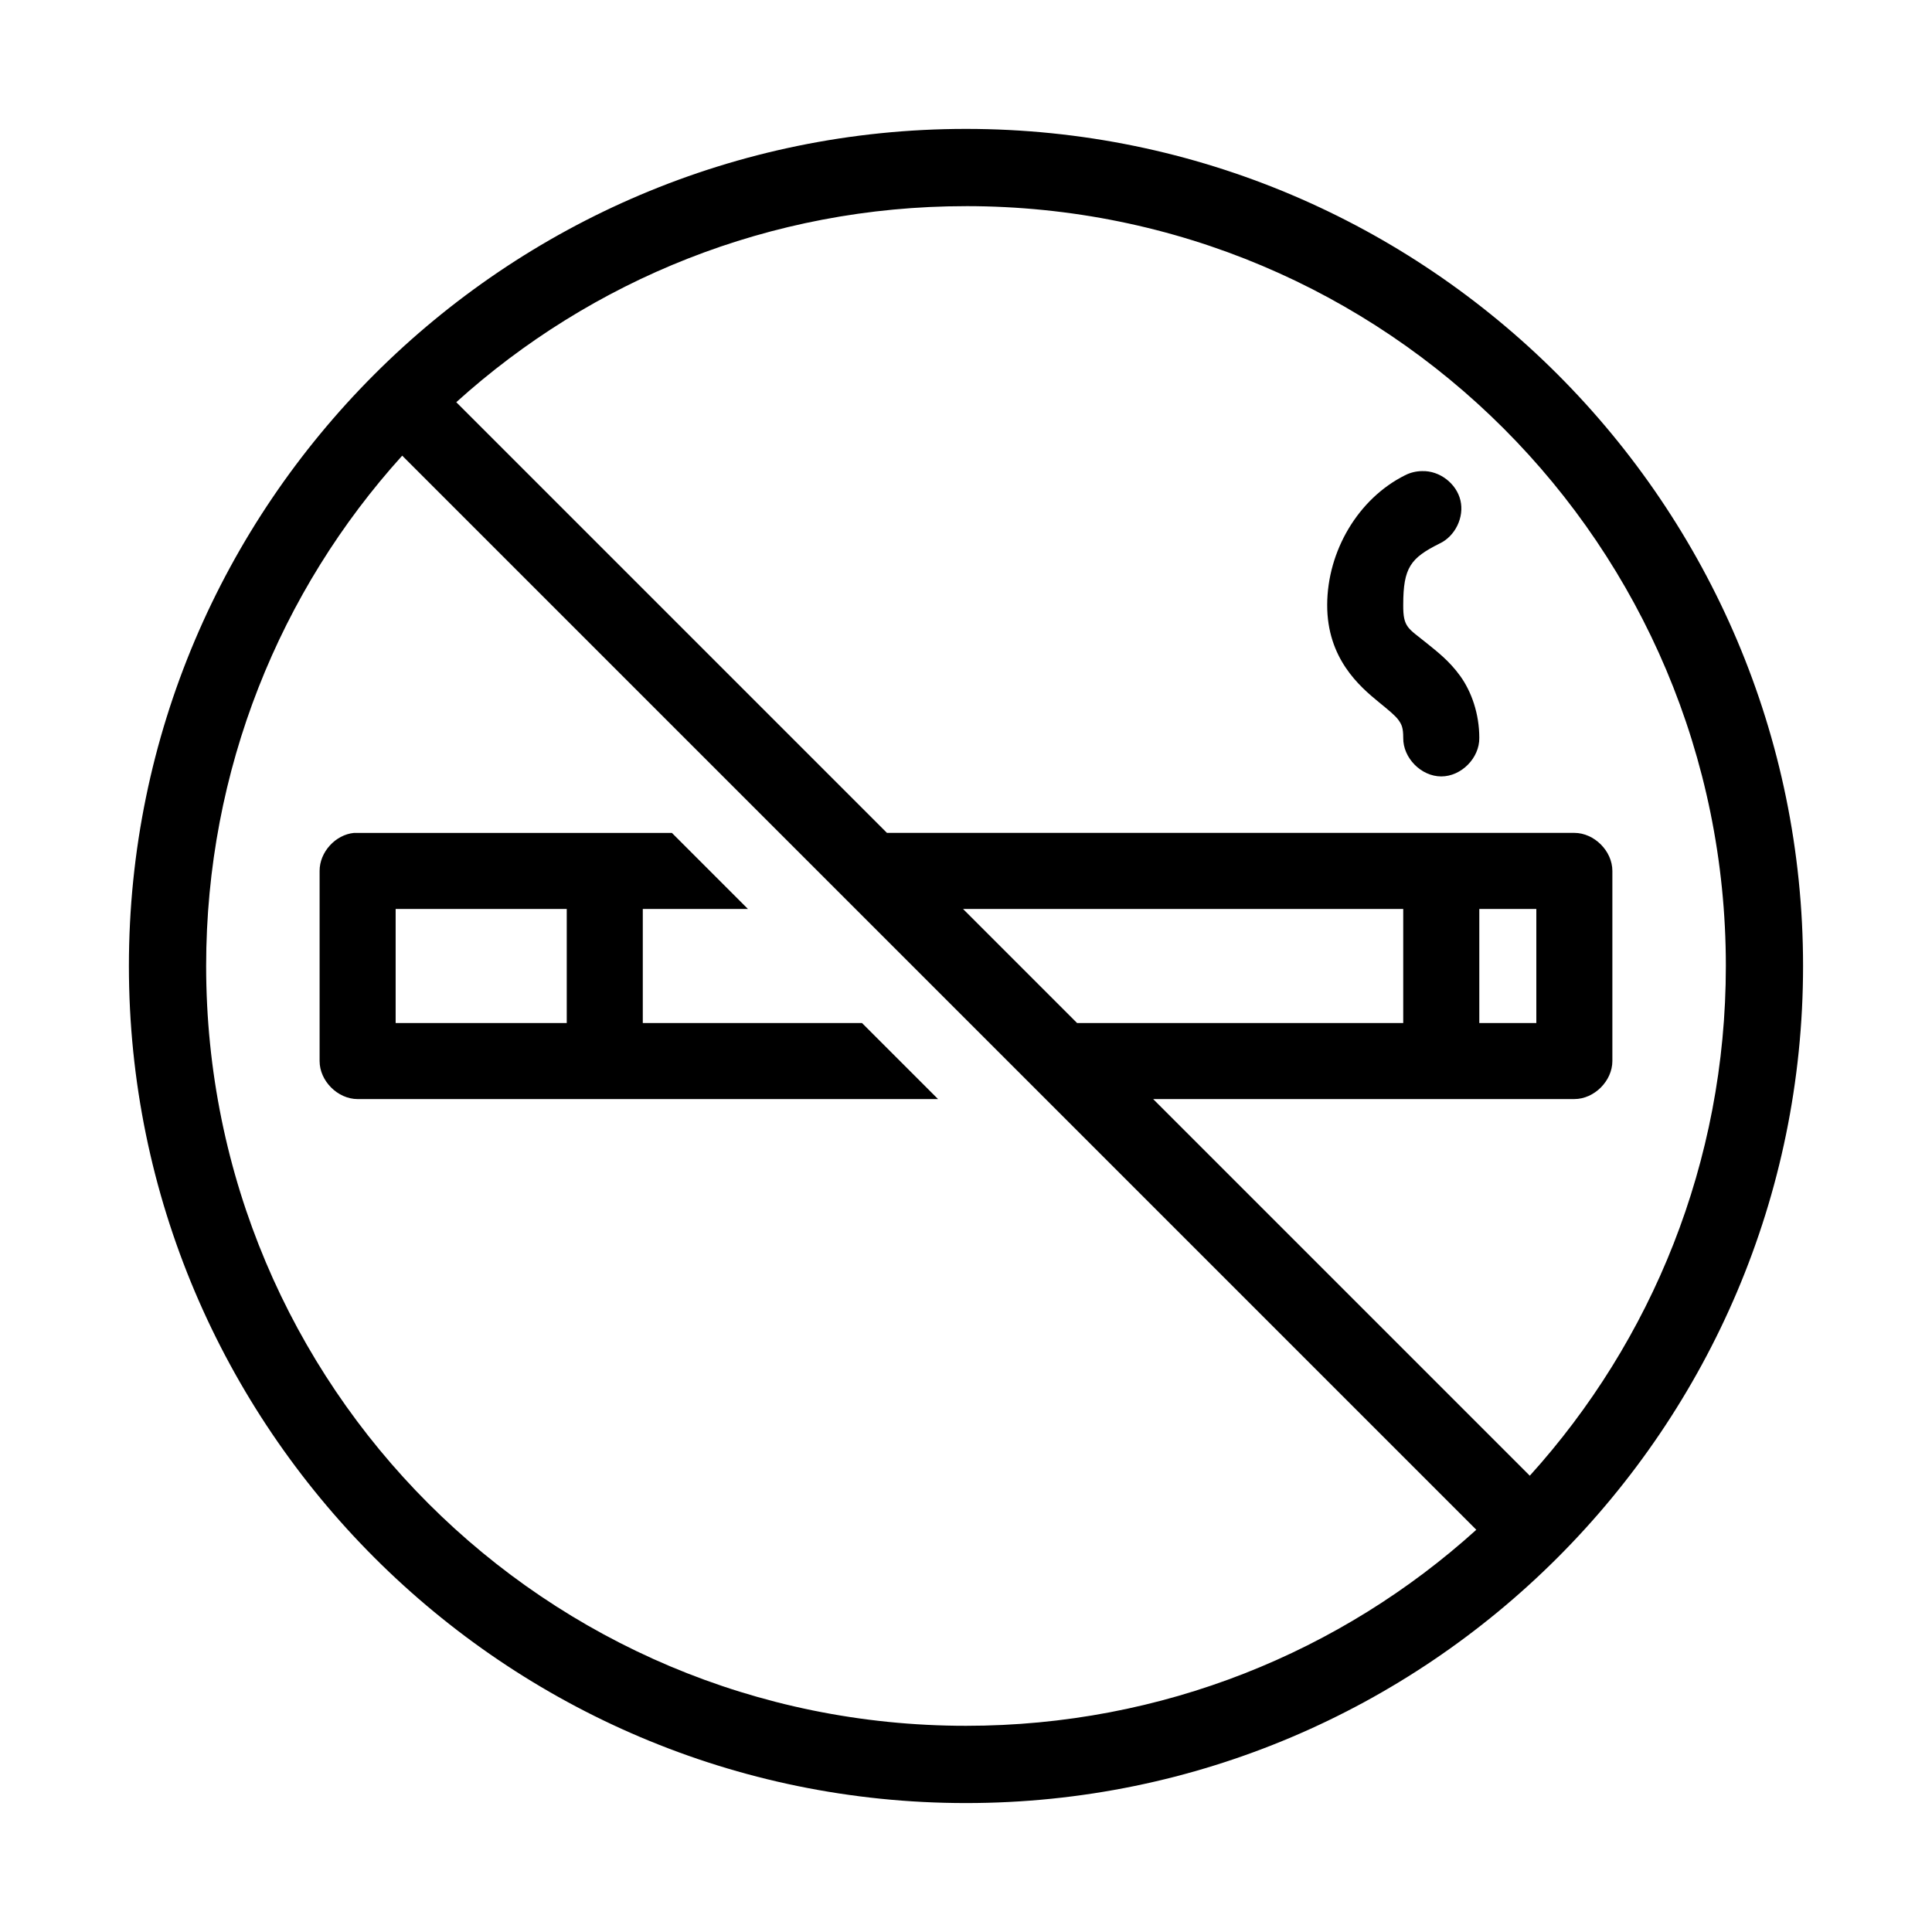 <?xml version="1.0" encoding="UTF-8"?>
<!-- Uploaded to: ICON Repo, www.iconrepo.com, Generator: ICON Repo Mixer Tools -->
<svg fill="#000000" width="800px" height="800px" version="1.1" viewBox="144 144 512 512" xmlns="http://www.w3.org/2000/svg">
 <path d="m400 178.16c-122.31 0-221.84 99.523-221.84 221.84 0 122.31 99.527 221.83 221.84 221.83s221.83-99.523 221.83-221.83c0-122.31-99.523-221.84-221.83-221.84zm0 20.469c111.42 0 201.37 89.949 201.37 201.37 0 52.027-19.688 99.379-51.957 135.08l-99.816-99.816h111.62c5.277 0 10.074-4.801 10.078-10.078v-50.383c0-5.277-4.801-10.074-10.078-10.078l-182.16 0.004-114.14-114.14c35.707-32.266 83.059-51.953 135.09-51.953zm-149.41 66.125 284.65 284.65c-35.719 32.312-83.176 51.953-135.24 51.953-111.42 0-201.37-89.945-201.37-201.36 0-52.07 19.641-99.523 51.957-135.24zm270.32 4.094c-1.582 0.004-3.16 0.383-4.566 1.102-12.453 6.227-20.578 20.105-20.625 34.32-0.047 14.215 8.562 21.625 13.699 25.82 2.578 2.106 4.344 3.539 5.195 4.723 0.848 1.188 1.258 2.059 1.258 4.727-0.074 5.324 4.754 10.219 10.078 10.219s10.152-4.894 10.078-10.219c0-6.422-2.086-12.262-5.039-16.375-2.957-4.113-6.34-6.633-8.82-8.66-4.961-4.051-6.352-4.106-6.297-10.234 0-9.863 1.949-12.387 9.605-16.215 4.168-1.941 6.613-6.992 5.551-11.465-1.066-4.473-5.523-7.887-10.117-7.742zm-283.08 95.879c-4.953 0.469-9.152 5.102-9.133 10.078v50.383c0 5.277 4.801 10.074 10.078 10.078h153.82l-20.152-20.152-58.098-0.004v-30.23h27.867l-20.152-20.152h-83.285c-0.316-0.016-0.629-0.016-0.945 0zm11.02 20.152h45.344v30.23h-45.344zm150.36 0h116.66v30.23h-86.434zm136.82 0h15.113v30.23h-15.113z"/>
</svg>